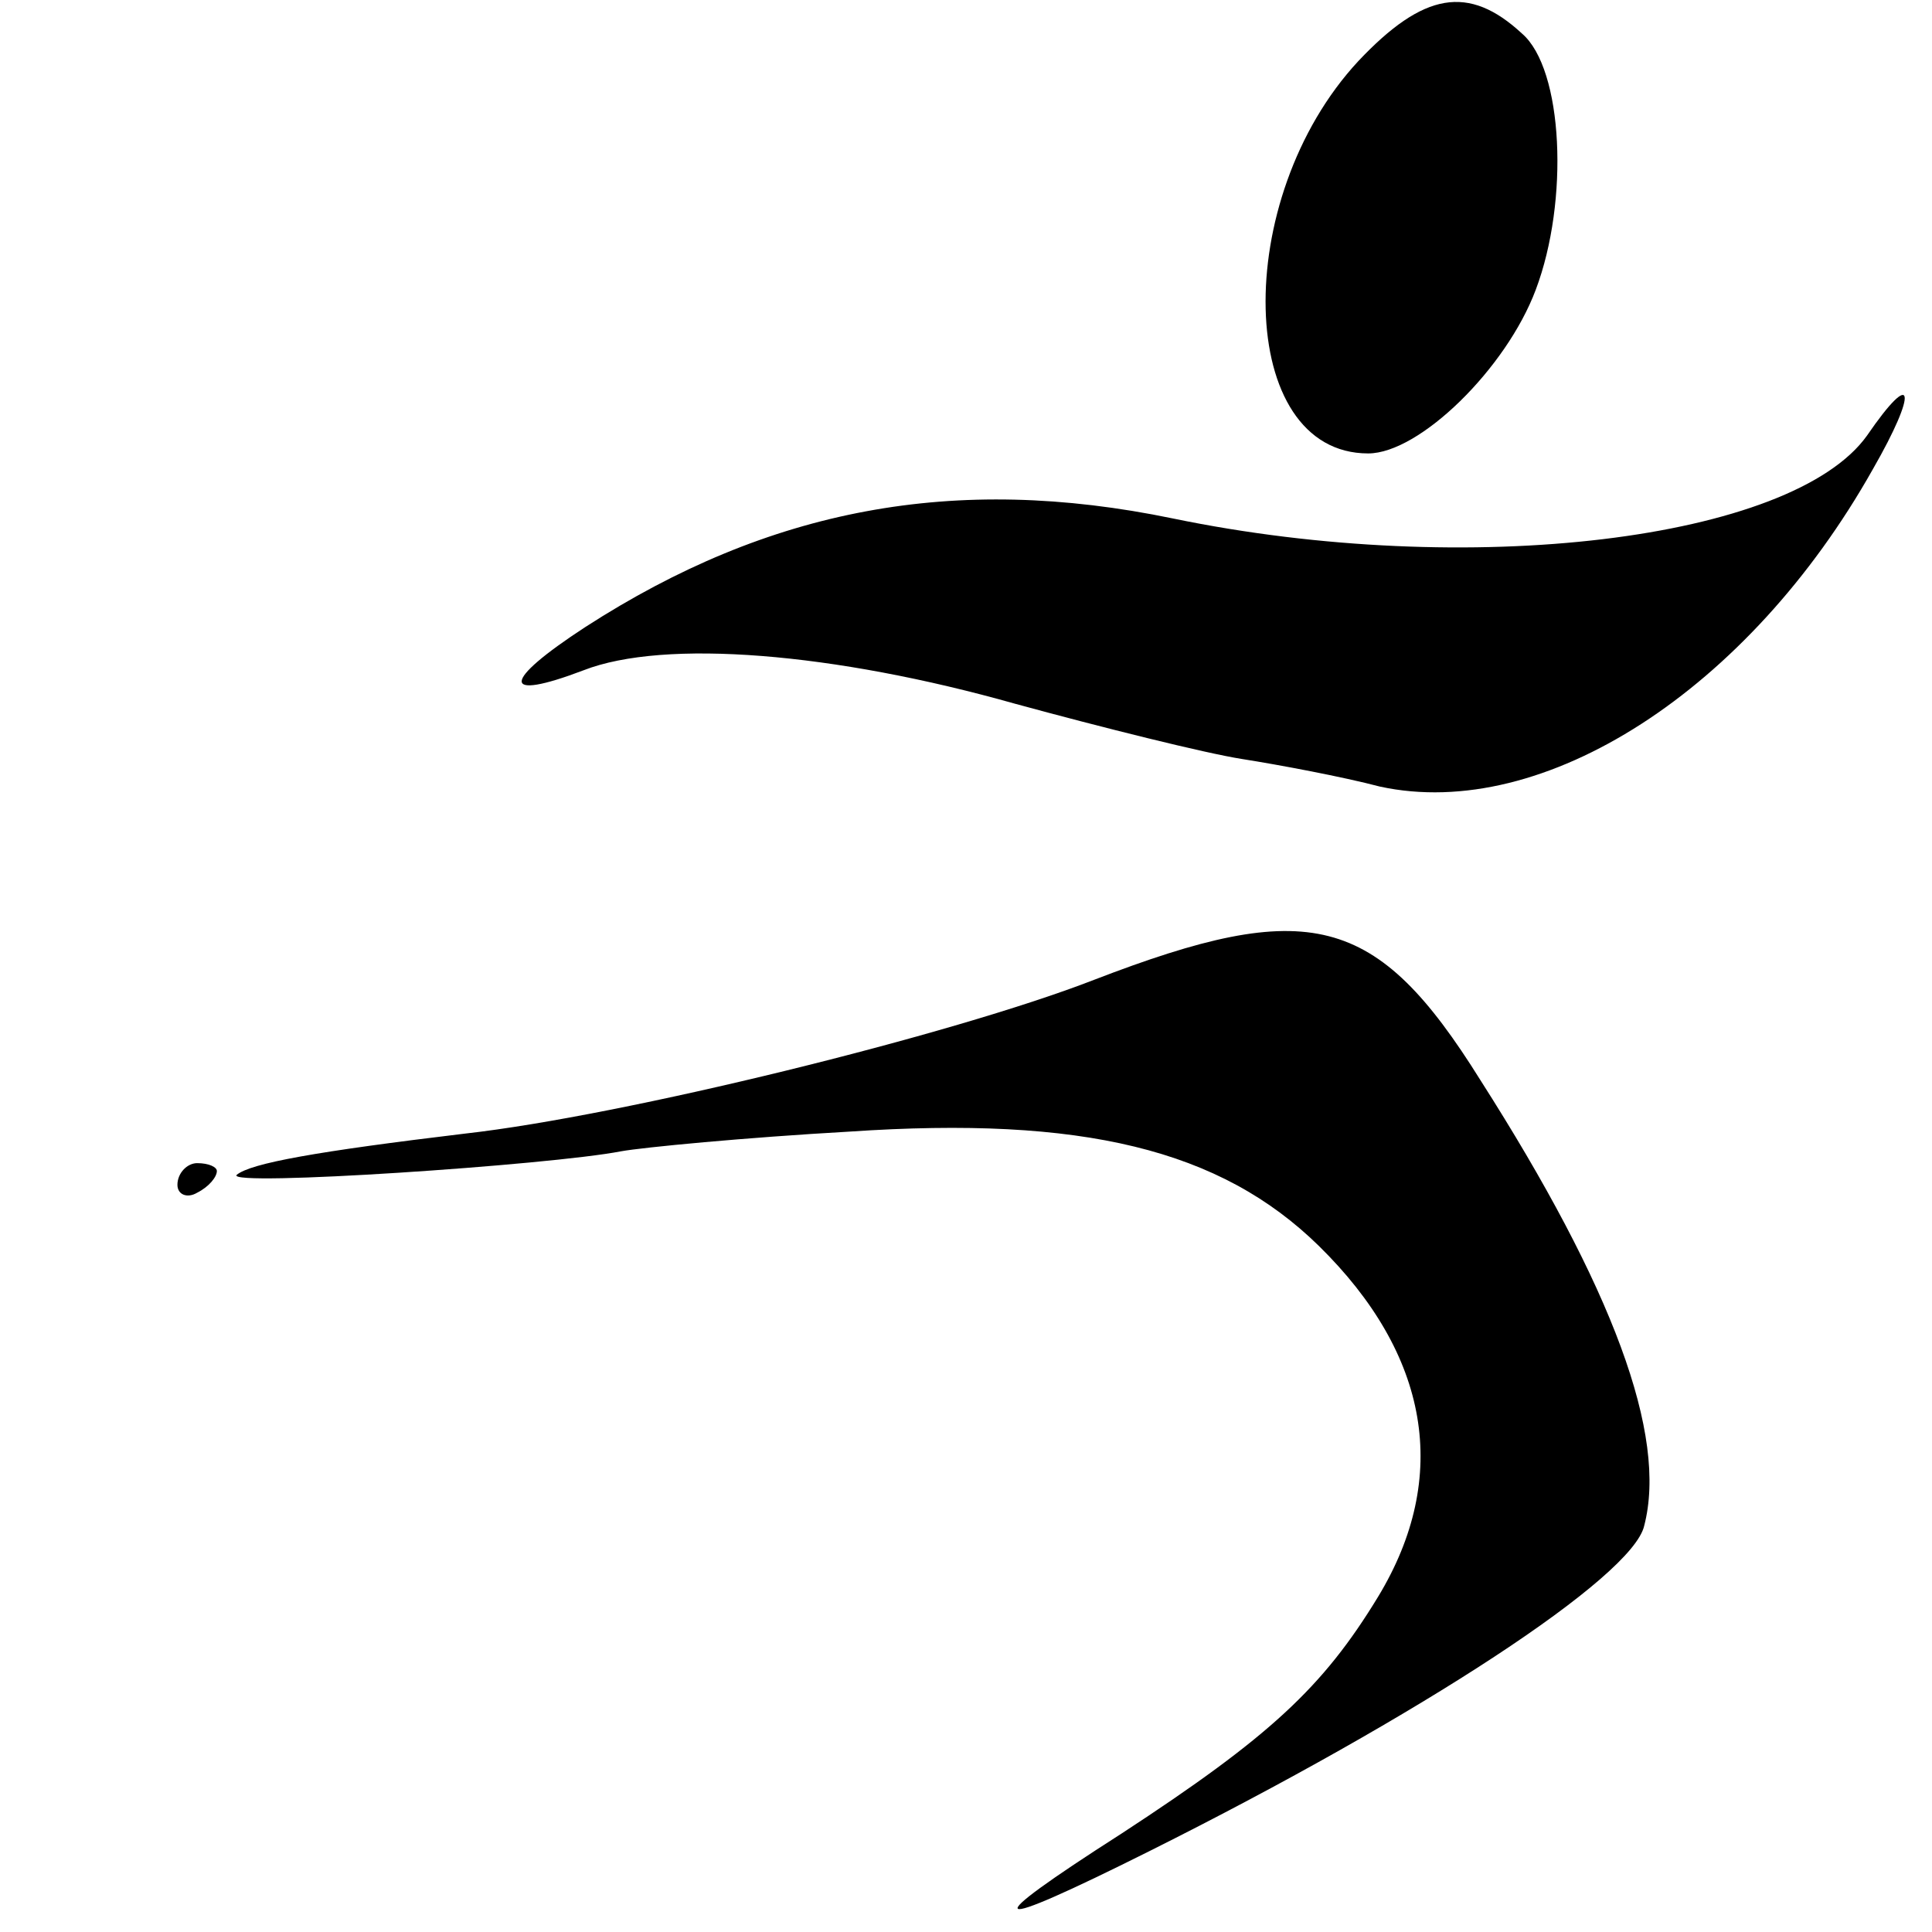 <?xml version="1.0" standalone="no"?>
<!DOCTYPE svg PUBLIC "-//W3C//DTD SVG 20010904//EN"
 "http://www.w3.org/TR/2001/REC-SVG-20010904/DTD/svg10.dtd">
<svg version="1.0" xmlns="http://www.w3.org/2000/svg"
 width="98pt" height="98pt" viewBox="0 0 98 98"
 preserveAspectRatio="xMidYMid meet">
<g transform="translate(0,98) scale(0.1,-0.1)"
fill="#000000" stroke="none">
<path d="M689 949 c-65 -70 -62 -199 5 -199 26 0 70 43 85 83 17 45 14 112 -7
130 -27 25 -50 21 -83 -14z"/>
<path d="M947 759 c-38 -53 -202 -73 -352 -42 -111 23 -205 5 -298 -55 -43
-28 -43 -38 -1 -22 41 16 127 9 219 -17 44 -12 96 -25 115 -28 19 -3 51 -9 70
-14 83 -18 187 49 250 161 23 40 21 52 -3 17z"/>
<path d="M555 483 c-72 -28 -239 -69 -319 -78 -75 -9 -109 -15 -116 -21 -5 -6
159 5 195 12 11 2 63 7 116 10 118 8 188 -9 238 -58 56 -55 67 -117 30 -178
-28 -46 -55 -71 -130 -120 -75 -48 -70 -51 14 -9 138 69 245 139 251 165 12
46 -16 121 -83 226 -53 85 -87 93 -196 51z"/>
<path d="M90 379 c0 -5 5 -7 10 -4 6 3 10 8 10 11 0 2 -4 4 -10 4 -5 0 -10 -5
-10 -11z"/>
</g>
</svg>
